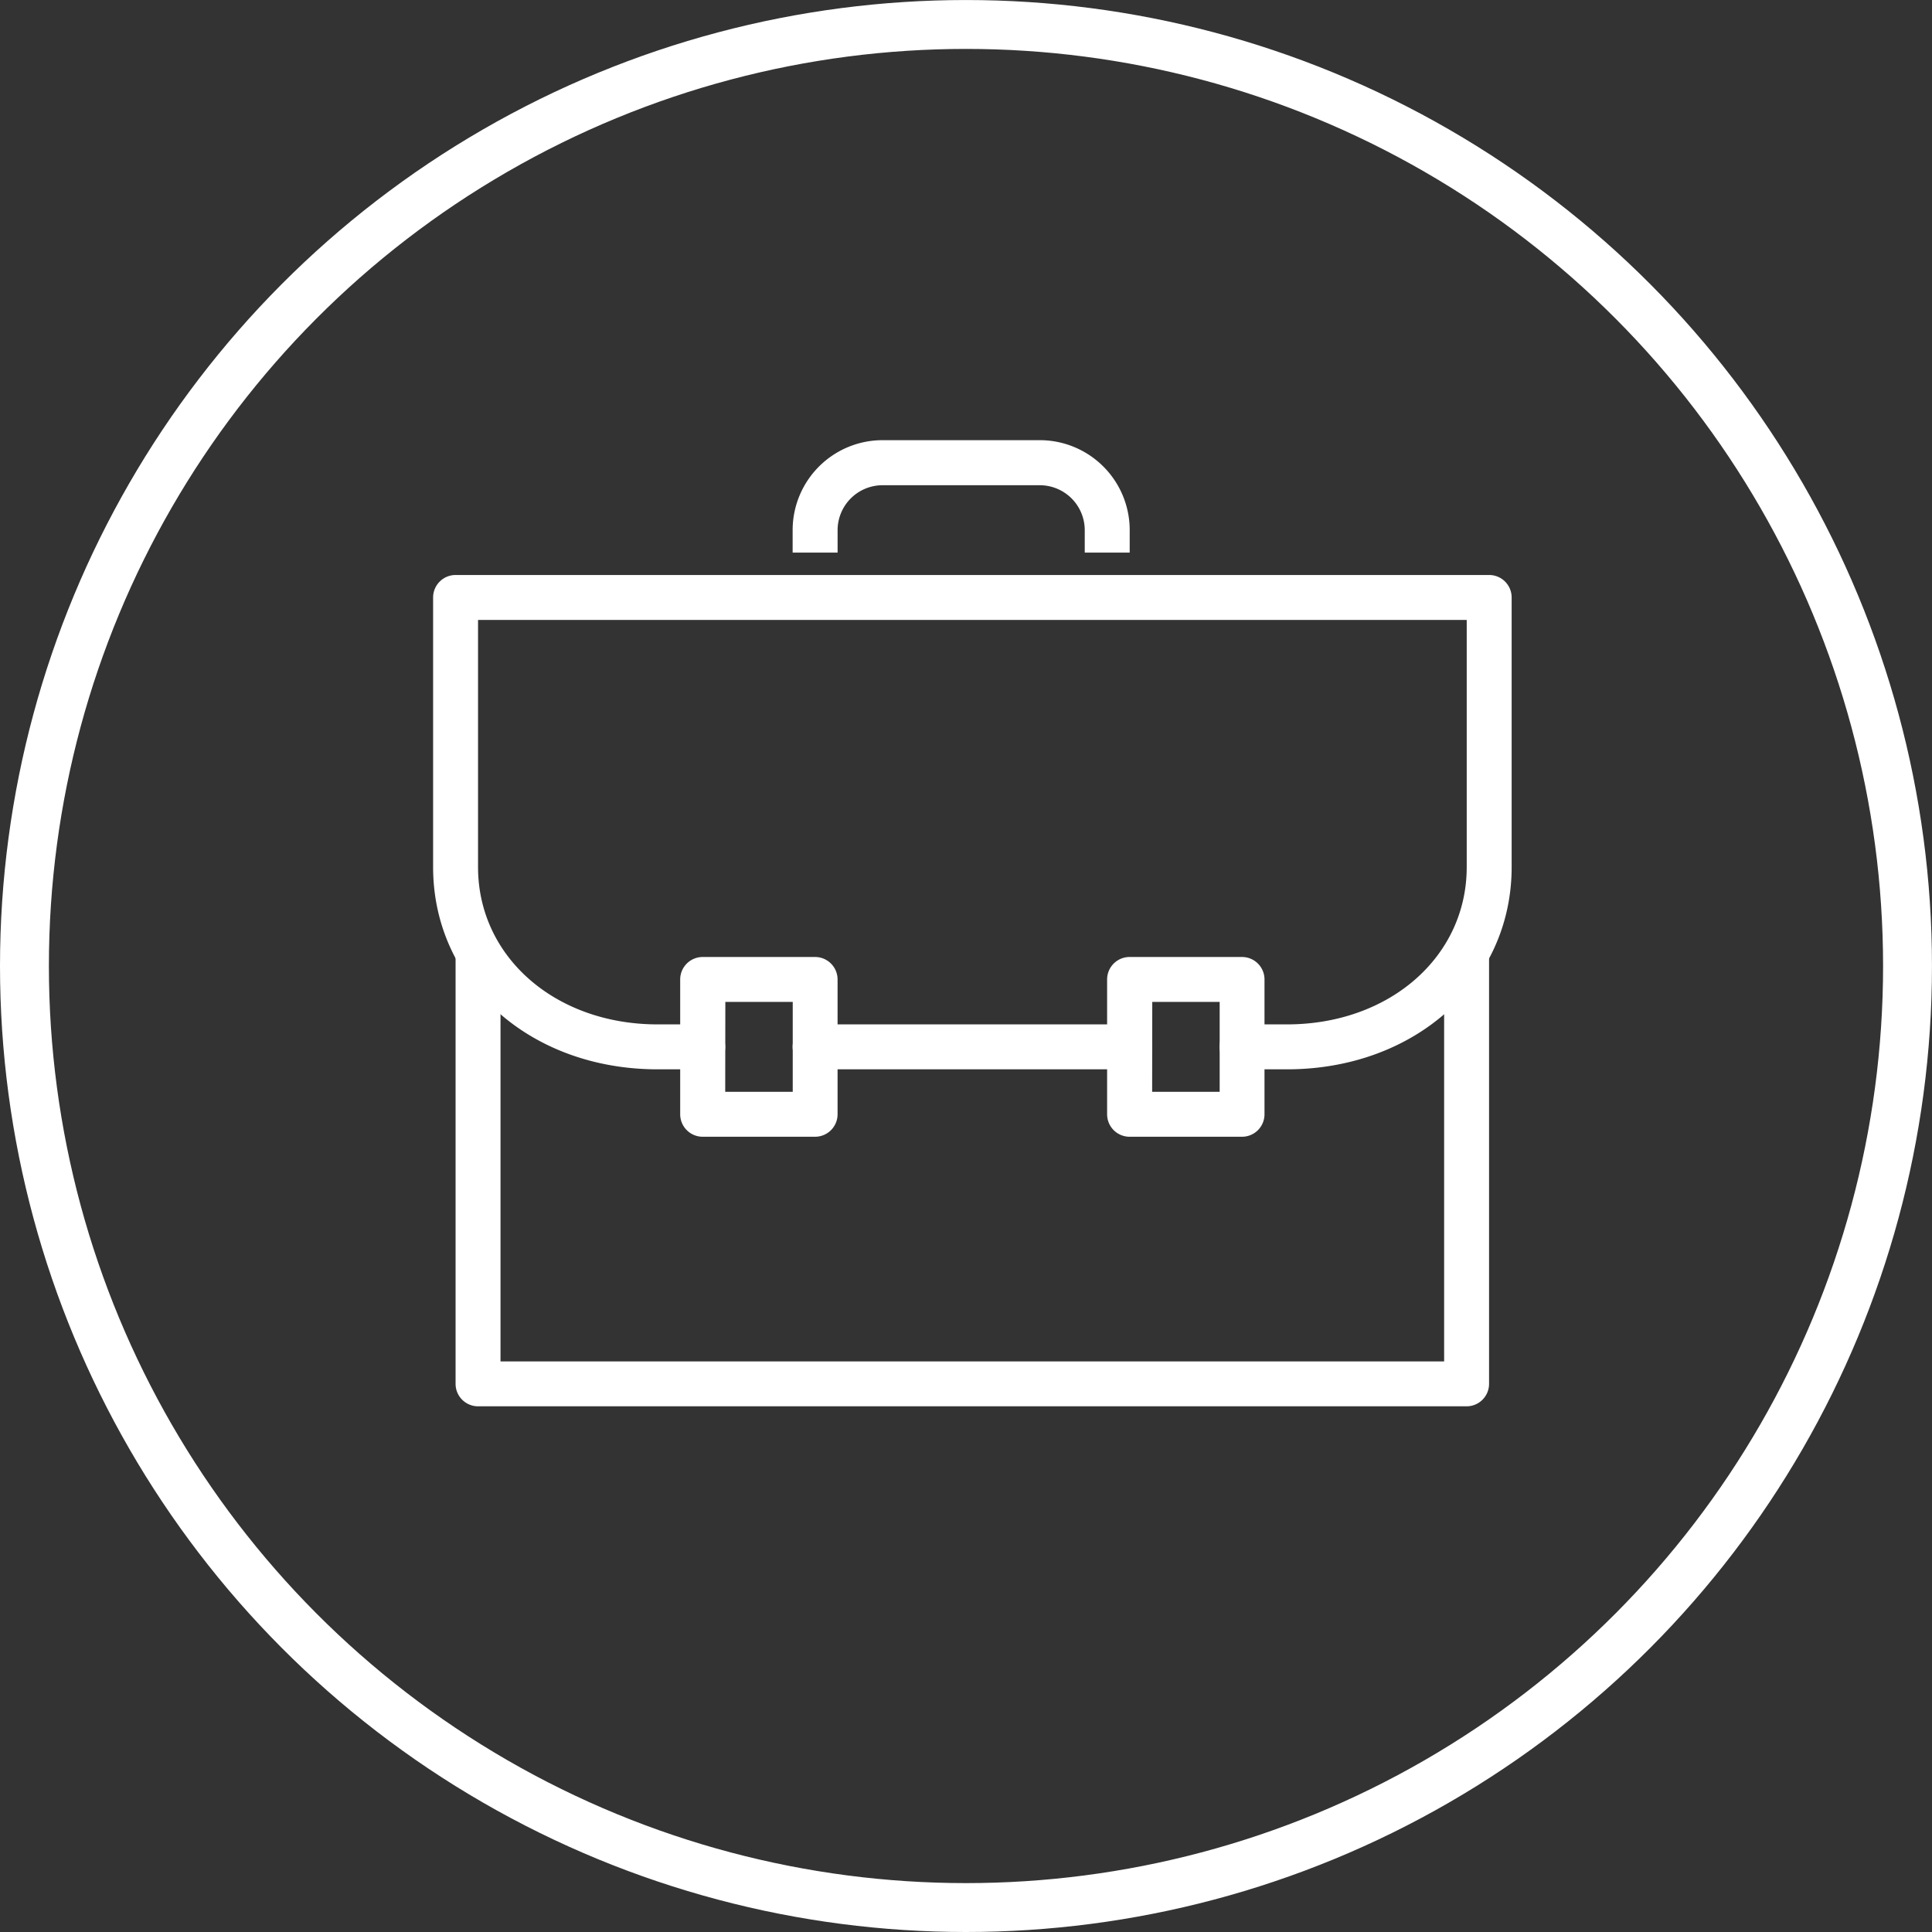 <svg xmlns="http://www.w3.org/2000/svg" width="79.031" height="79.031" viewBox="0 0 79.031 79.031">
  <rect x="0" y="0" width="79.031" height="79.031" fill="#333333" stroke="none"/>
  <g id="Group_381" data-name="Group 381" transform="translate(-401.5 -435.732)">
    <g id="Group_375" data-name="Group 375" transform="translate(-13.969 -639.354)">
      <g id="Group_350" data-name="Group 350" transform="translate(416.469 1076.087)">
        <circle id="Ellipse_3" data-name="Ellipse 3" cx="38.515" cy="38.515" r="38.515" fill="none" stroke="#fff" stroke-miterlimit="10" stroke-width="2"/>
      </g>
    </g>
    <g id="Group_378" data-name="Group 378" transform="translate(211.217 323.738)">
      <path id="Path_530" data-name="Path 530" d="M250.362,171.3H209.919a.92.92,0,0,1-.919-.919V152.919a.919.919,0,0,1,1.838,0v16.545h38.6V152.919a.919.919,0,0,1,1.838,0v17.464A.919.919,0,0,1,250.362,171.3Z" transform="translate(-0.081 -1.779)" fill="#fff"/>
      <path id="Path_531" data-name="Path 531" d="M242.928,156.221H241.09a.919.919,0,1,1,0-1.838h1.838c4.192,0,7.353-2.766,7.353-6.434V137.838H209.838v10.111c0,3.668,3.157,6.434,7.343,6.434h1.848a.919.919,0,0,1,0,1.838h-1.848c-5.235,0-9.181-3.556-9.181-8.272v-11.03a.92.92,0,0,1,.919-.919H251.2a.919.919,0,0,1,.919.919v11.03C252.12,152.665,248.168,156.221,242.928,156.221Z" transform="translate(0 -0.485)" fill="#fff"/>
      <path id="Path_532" data-name="Path 532" d="M237.787,157.838H224.919a.919.919,0,0,1,0-1.838h12.868a.919.919,0,0,1,0,1.838Z" transform="translate(-1.293 -2.102)" fill="#fff"/>
      <path id="Path_533" data-name="Path 533" d="M237.787,134.6h-1.838v-.919a1.84,1.84,0,0,0-1.838-1.838h-6.434a1.84,1.84,0,0,0-1.838,1.838v.919H224v-.919A3.68,3.68,0,0,1,227.677,130h6.434a3.68,3.68,0,0,1,3.677,3.677Z" transform="translate(-1.293)" fill="#fff"/>
      <path id="Path_534" data-name="Path 534" d="M224.515,160.353h-4.6a.92.92,0,0,1-.919-.919v-5.515a.92.92,0,0,1,.919-.919h4.6a.92.92,0,0,1,.919.919v5.515A.92.92,0,0,1,224.515,160.353Zm-3.677-1.838H223.6v-3.677h-2.757Z" transform="translate(-0.889 -1.859)" fill="#fff"/>
      <path id="Path_535" data-name="Path 535" d="M243.515,160.353h-4.6a.919.919,0,0,1-.919-.919v-5.515a.919.919,0,0,1,.919-.919h4.6a.919.919,0,0,1,.919.919v5.515A.919.919,0,0,1,243.515,160.353Zm-3.677-1.838H242.6v-3.677h-2.757Z" transform="translate(-2.425 -1.859)" fill="#fff"/>
    </g>
  </g>
</svg>
